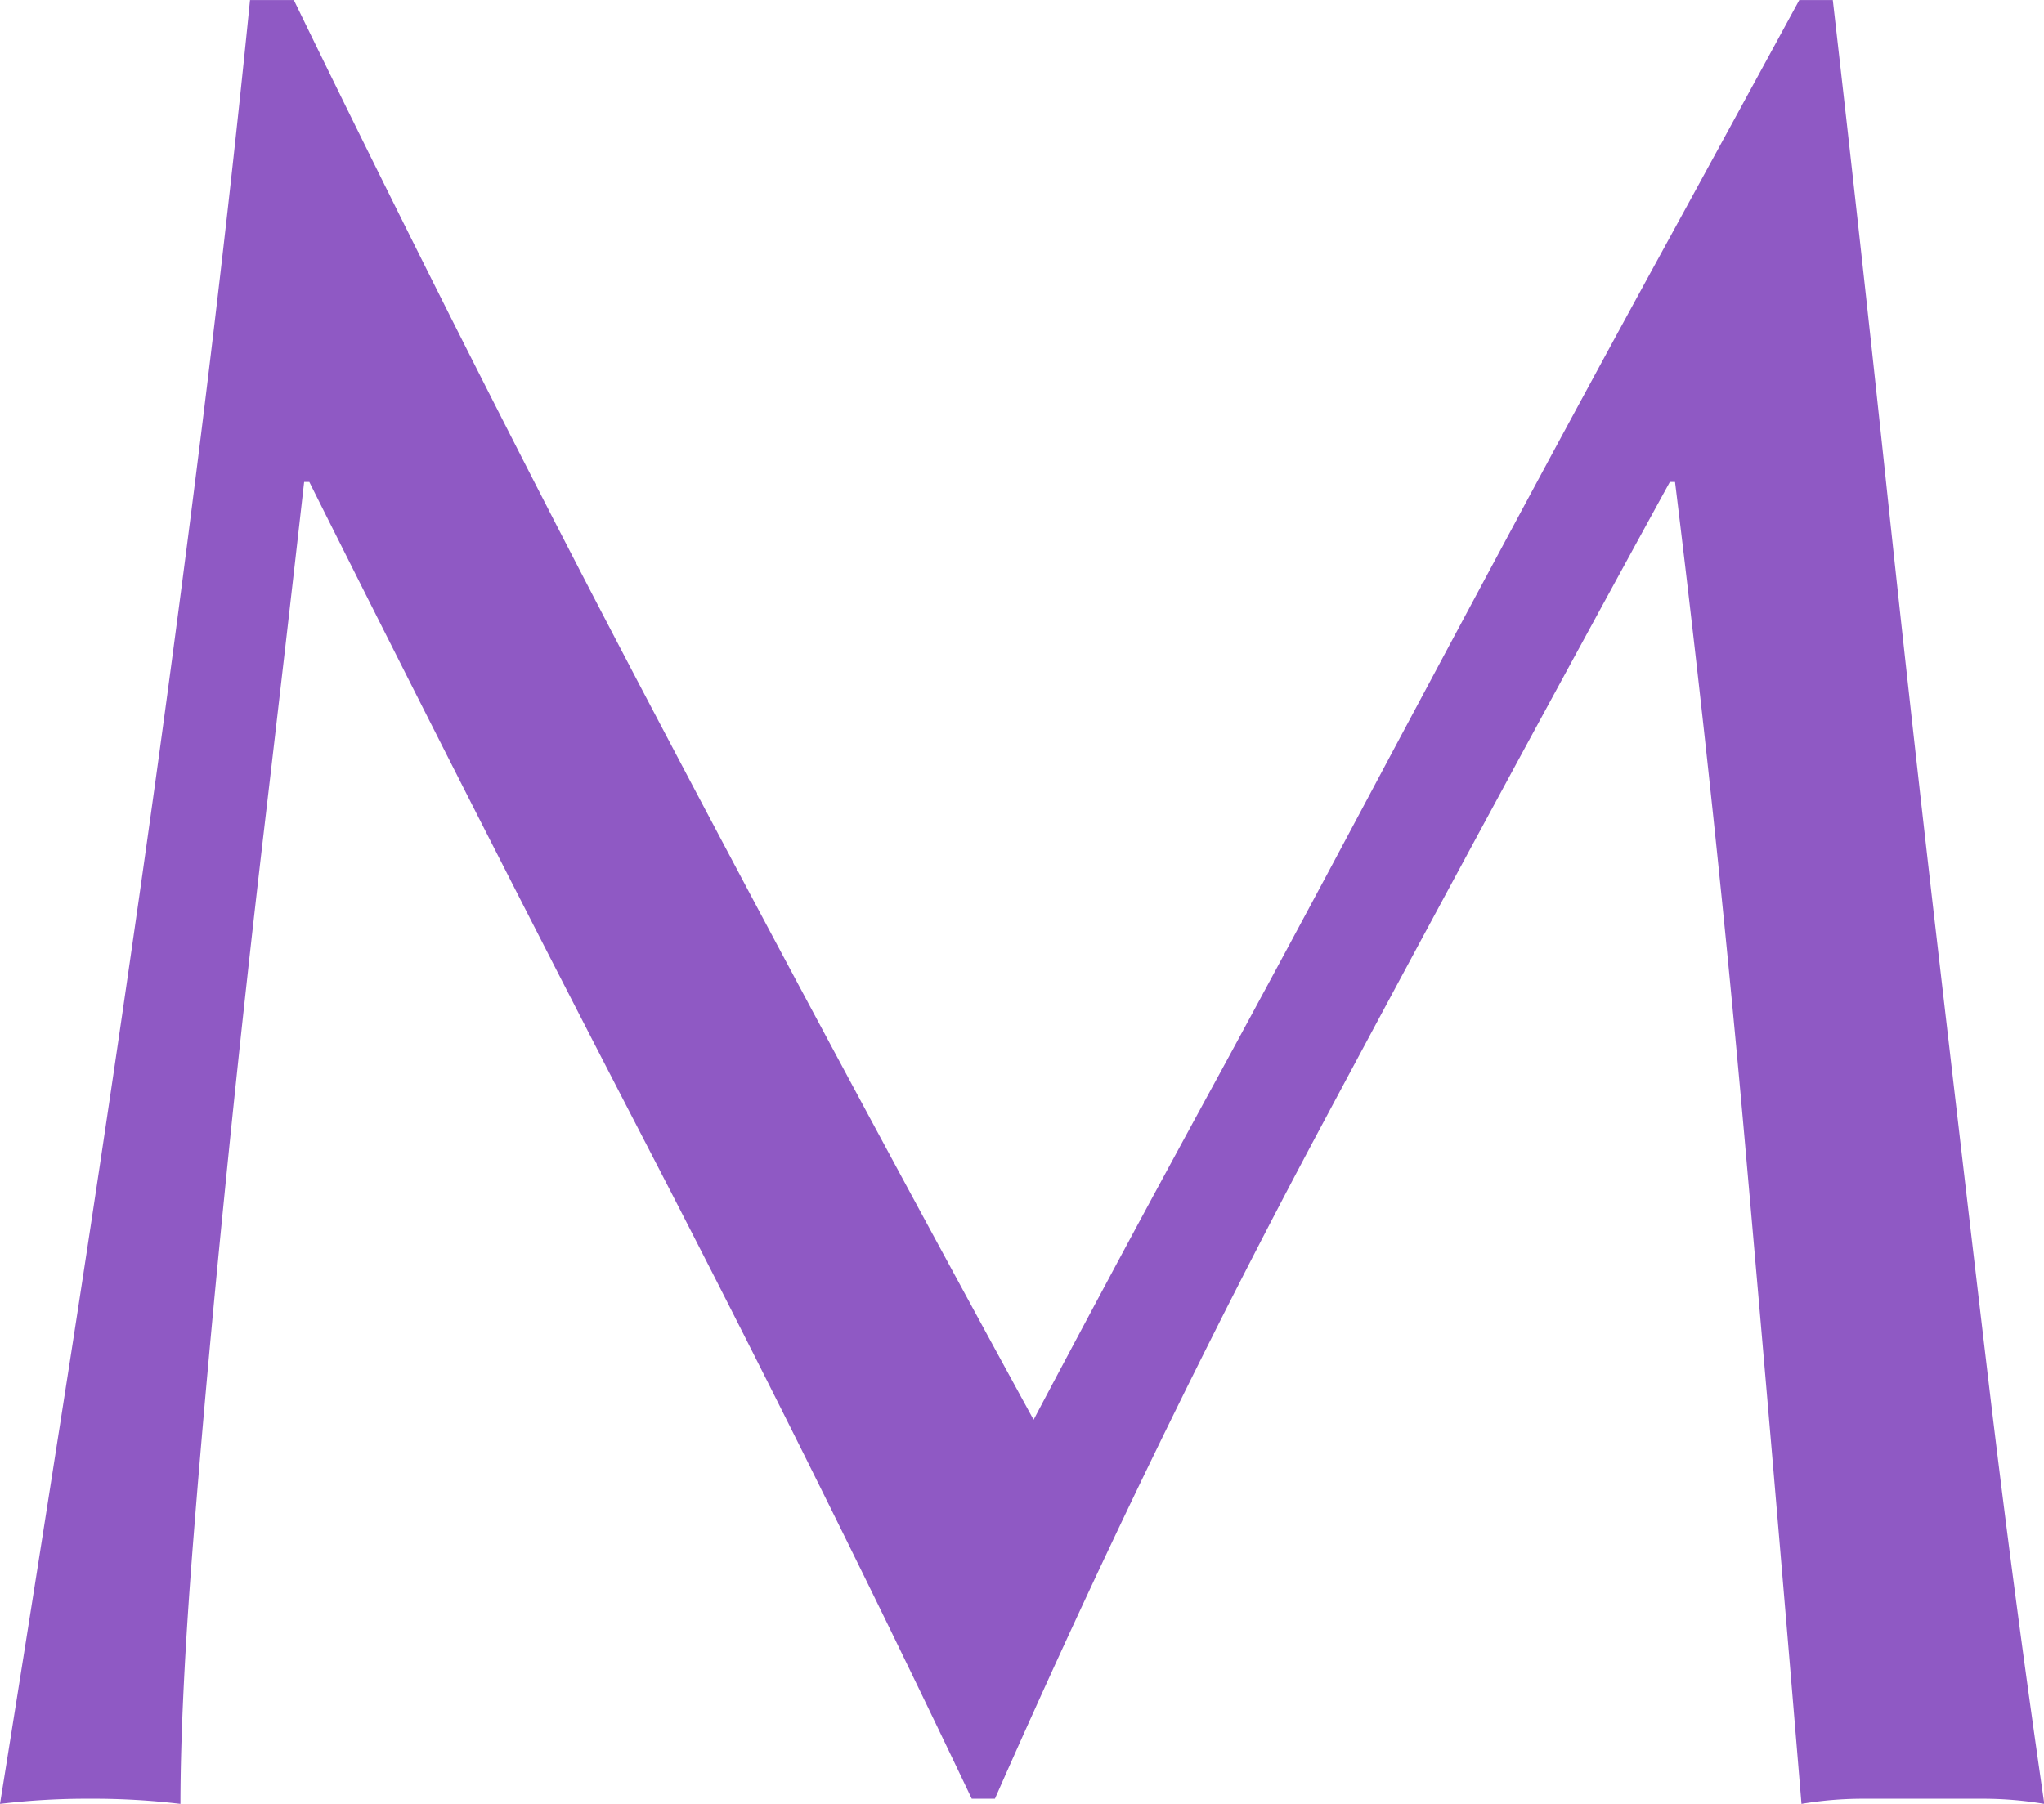 <svg xmlns="http://www.w3.org/2000/svg" width="53.924" height="47.602" viewBox="0 0 53.924 47.602">
  <path id="パス_348" data-name="パス 348" d="M11.016-47.464Q15.708-37.808,20.5-28.7T30.532-10q.68-1.292,1.972-3.706T35.5-19.244q1.7-3.128,3.638-6.766t3.944-7.378q2.006-3.74,3.978-7.344t3.672-6.732h.884q.748,6.528,1.394,12.614t1.326,11.968q.68,5.882,1.36,11.628t1.5,11.39A9.711,9.711,0,0,0,55.59,0h-3.2a9.711,9.711,0,0,0-1.6.136q-.748-9.044-1.5-17.544t-1.836-17.34h-.136q-4.692,8.568-9.214,17.034T29.512,0H28.9q-4.08-8.568-8.534-17.17T11.424-34.748h-.136q-.476,4.216-1.054,9.146T9.18-15.878Q8.7-11.084,8.364-6.834T8.024.136A19.261,19.261,0,0,0,5.644,0a19.261,19.261,0,0,0-2.38.136Q4.148-5.372,5.1-11.492T6.936-23.8q.884-6.188,1.632-12.206T9.86-47.464Z" transform="translate(-3.264 47.465)" fill="#8f59c4"/>
</svg>
